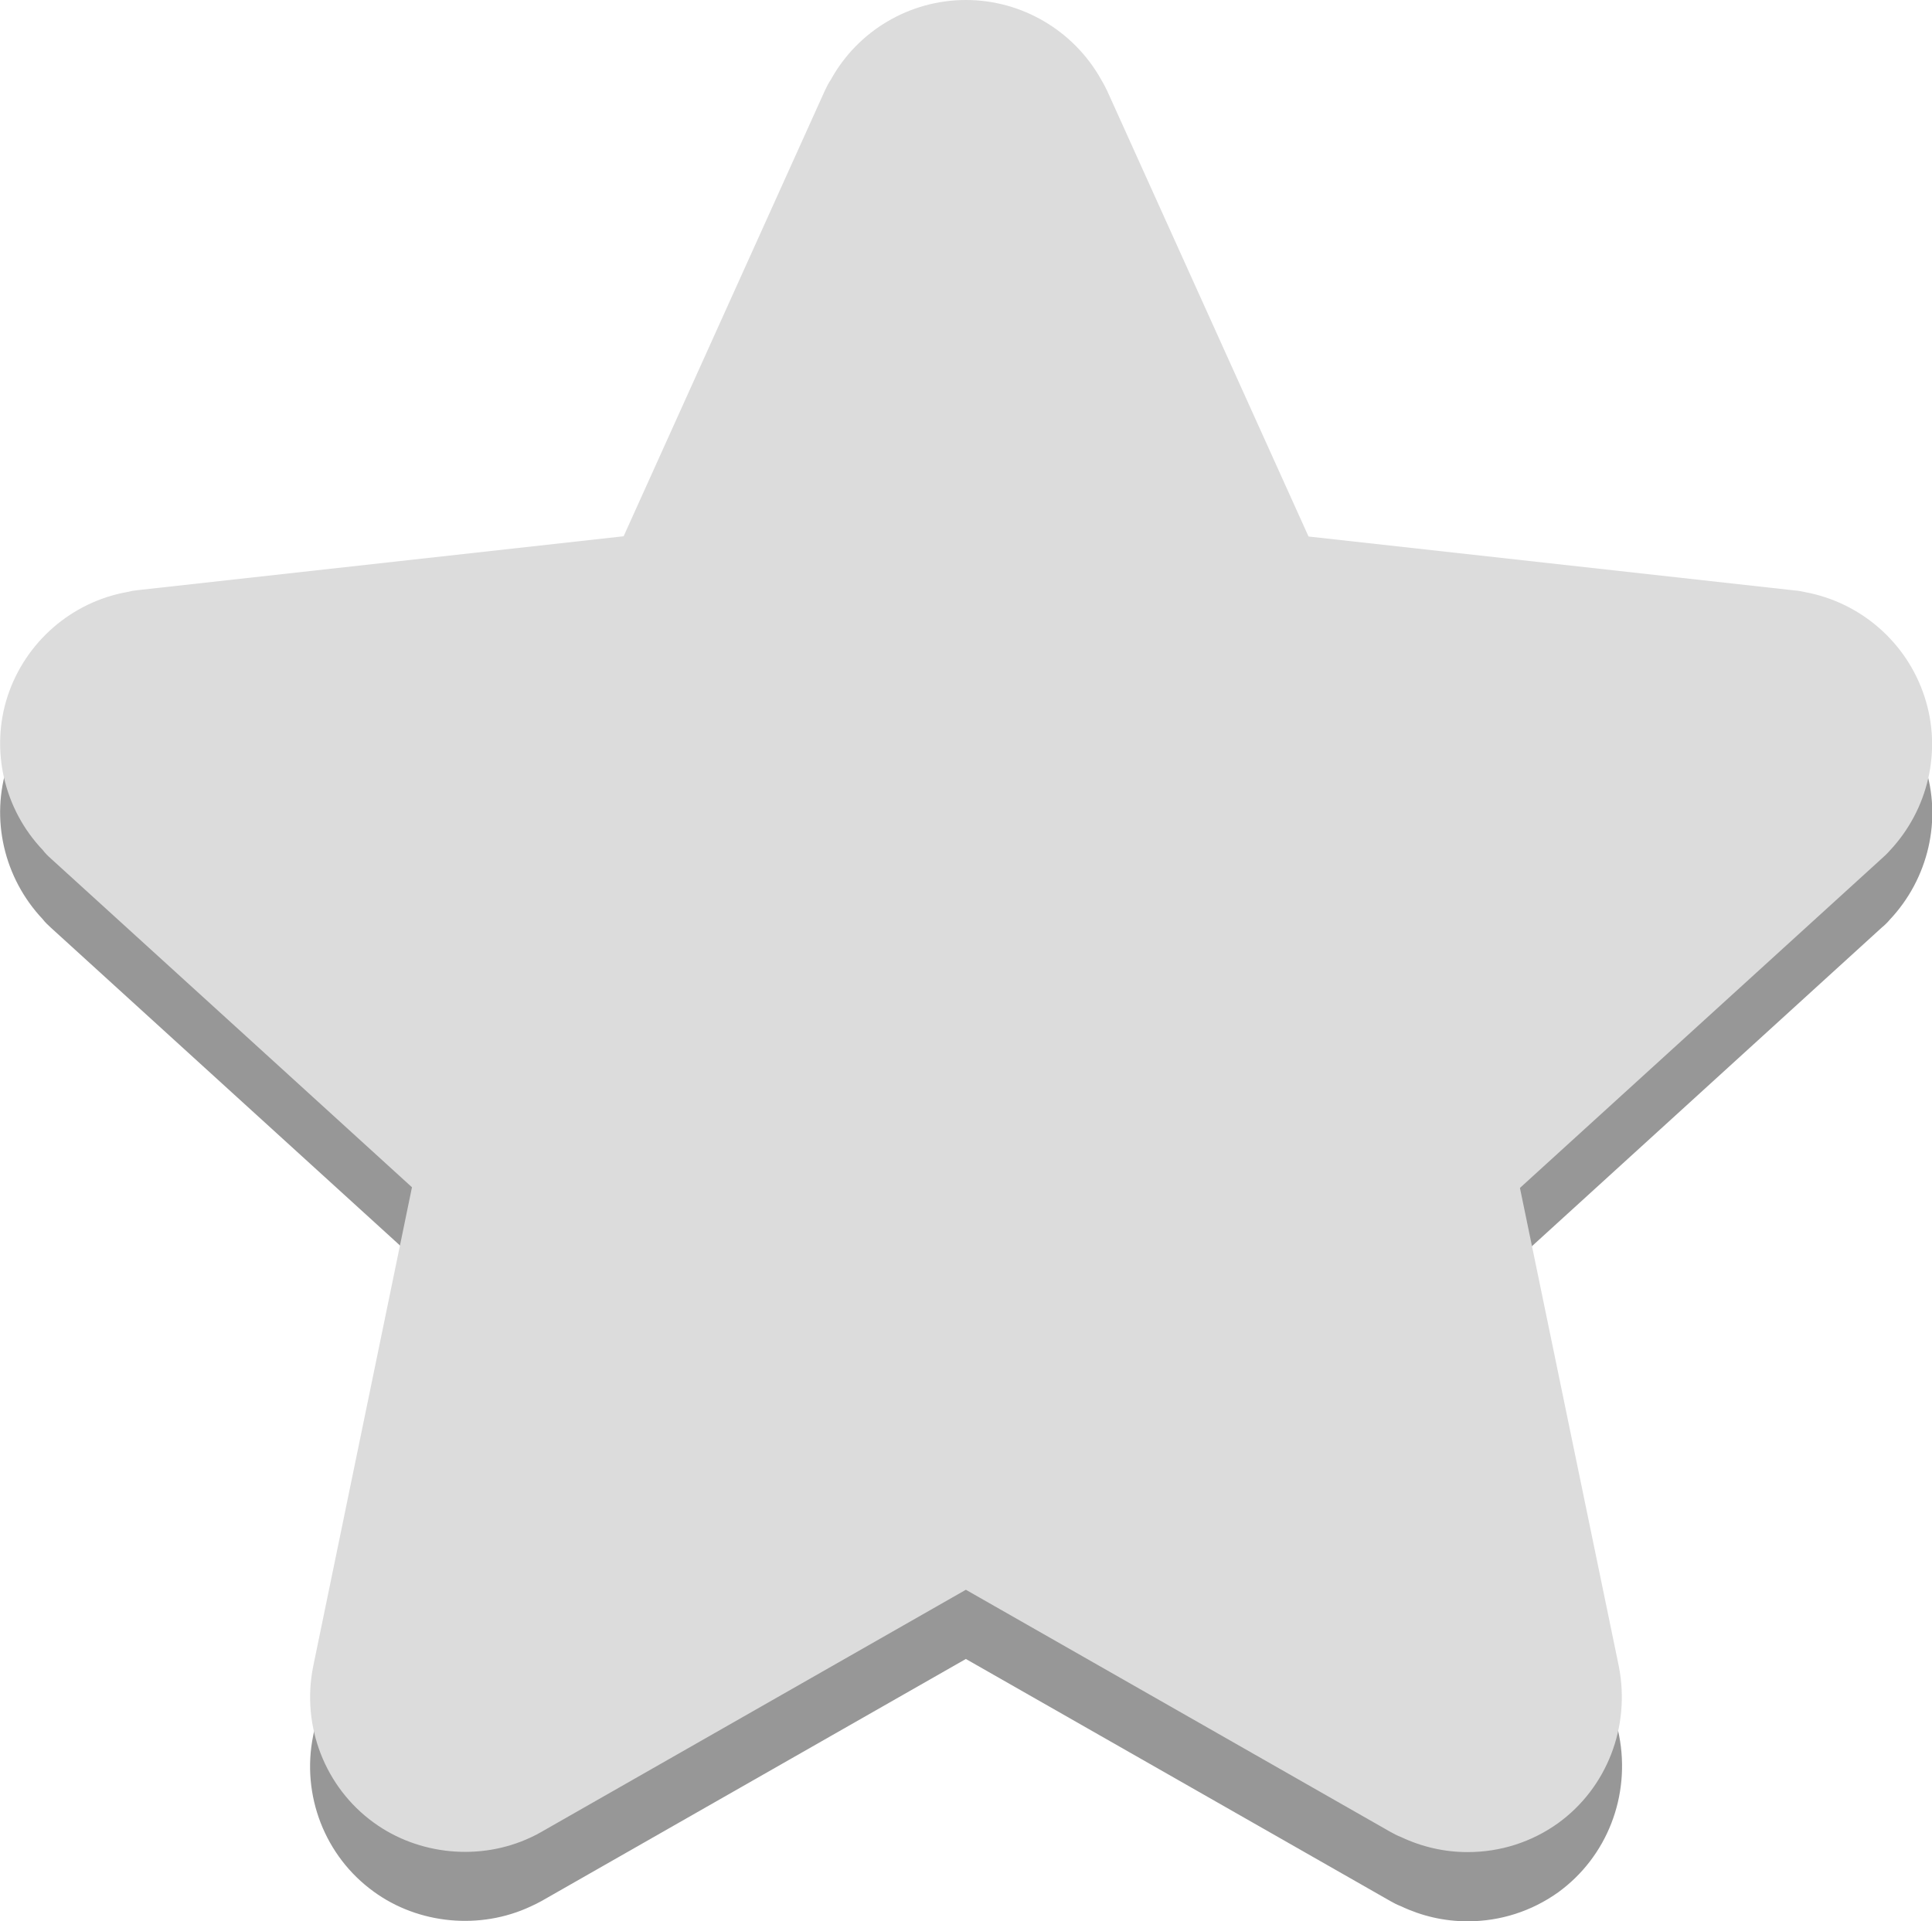 <?xml version="1.0" encoding="utf-8"?>
<!-- Generator: Adobe Illustrator 12.0.0, SVG Export Plug-In . SVG Version: 6.00 Build 51448)  -->
<!DOCTYPE svg PUBLIC "-//W3C//DTD SVG 1.1//EN" "http://www.w3.org/Graphics/SVG/1.1/DTD/svg11.dtd">
<svg  version="1.1" id="Layer_1" xmlns="http://www.w3.org/2000/svg" xmlns:xlink="http://www.w3.org/1999/xlink" width="23.167" height="23.041"
	 viewBox="0 0 23.167 23.041" overflow="visible" enable-background="new 0 0 23.167 23.041" xml:space="preserve">
<g>
	<g>
		<path fill="#979797" d="M17.598,23.041c-0.278,0-0.548-0.062-0.799-0.181c-0.045-0.017-0.086-0.038-0.129-0.063l-5.088-2.902
			l-5.087,2.902c-0.044,0.024-0.087,0.046-0.132,0.066c-0.604,0.283-1.344,0.215-1.883-0.179c-0.583-0.422-0.869-1.154-0.725-1.868
			l1.185-5.749c-0.464-0.422-1.191-1.085-1.984-1.806l-2.347-2.137c-0.033-0.03-0.069-0.064-0.097-0.101
			c-0.464-0.492-0.631-1.202-0.421-1.847c0.214-0.65,0.768-1.13,1.437-1.25c0.042-0.012,0.083-0.018,0.126-0.022l5.824-0.646
			l2.411-5.338c0.021-0.047,0.044-0.093,0.075-0.137c0.324-0.585,0.946-0.956,1.621-0.956c0.674,0,1.295,0.369,1.622,0.954
			c0.026,0.045,0.051,0.09,0.074,0.14l2.413,5.34l5.823,0.646c0.044,0.003,0.086,0.01,0.132,0.02
			c0.666,0.125,1.218,0.602,1.431,1.254c0.213,0.645,0.043,1.359-0.421,1.85c-0.026,0.032-0.063,0.067-0.097,0.095l-4.333,3.947
			l1.186,5.739c0.141,0.726-0.146,1.457-0.73,1.881C18.367,22.92,17.992,23.041,17.598,23.041z M7.504,14.911
			c-0.048,0.225-0.577,2.781-1.047,5.057l4.512-2.573c0.379-0.215,0.846-0.215,1.227,0l4.512,2.57l-1.052-5.084
			c-0.089-0.429,0.056-0.873,0.382-1.167l3.838-3.495l-5.161-0.571c-0.435-0.05-0.809-0.324-0.992-0.724l-2.141-4.733L9.443,8.925
			C9.262,9.323,8.886,9.598,8.452,9.648l-5.163,0.571l3.84,3.495C7.466,14.018,7.607,14.477,7.504,14.911z"/>
	</g>
</g>
<g>
	<g>
		<path fill="#DCDCDC" d="M17.598,22.211c-0.276,0-0.548-0.062-0.799-0.181c-0.045-0.017-0.084-0.038-0.129-0.063l-5.088-2.902
			l-5.087,2.902c-0.044,0.026-0.087,0.048-0.131,0.068c-0.604,0.284-1.344,0.215-1.884-0.179c-0.582-0.422-0.868-1.155-0.725-1.87
			l1.185-5.748c-0.463-0.422-1.191-1.085-1.983-1.806l-2.347-2.136c-0.035-0.031-0.069-0.065-0.097-0.102
			C0.048,9.705-0.119,8.995,0.091,8.349c0.214-0.65,0.768-1.131,1.437-1.25C1.57,7.088,1.61,7.081,1.654,7.077l5.824-0.646
			l2.411-5.34c0.021-0.046,0.045-0.093,0.074-0.136C10.286,0.369,10.907,0,11.583,0c0.673,0,1.294,0.369,1.621,0.954
			c0.027,0.045,0.051,0.09,0.074,0.139l2.413,5.341l5.823,0.646c0.044,0.003,0.086,0.011,0.132,0.021
			c0.667,0.124,1.219,0.603,1.431,1.253c0.213,0.645,0.045,1.359-0.42,1.851c-0.027,0.032-0.064,0.066-0.097,0.095l-4.334,3.946
			l1.186,5.738c0.142,0.727-0.146,1.459-0.73,1.881C18.367,22.09,17.993,22.211,17.598,22.211z M11.583,3.363"/>
	</g>
</g>
</svg>
